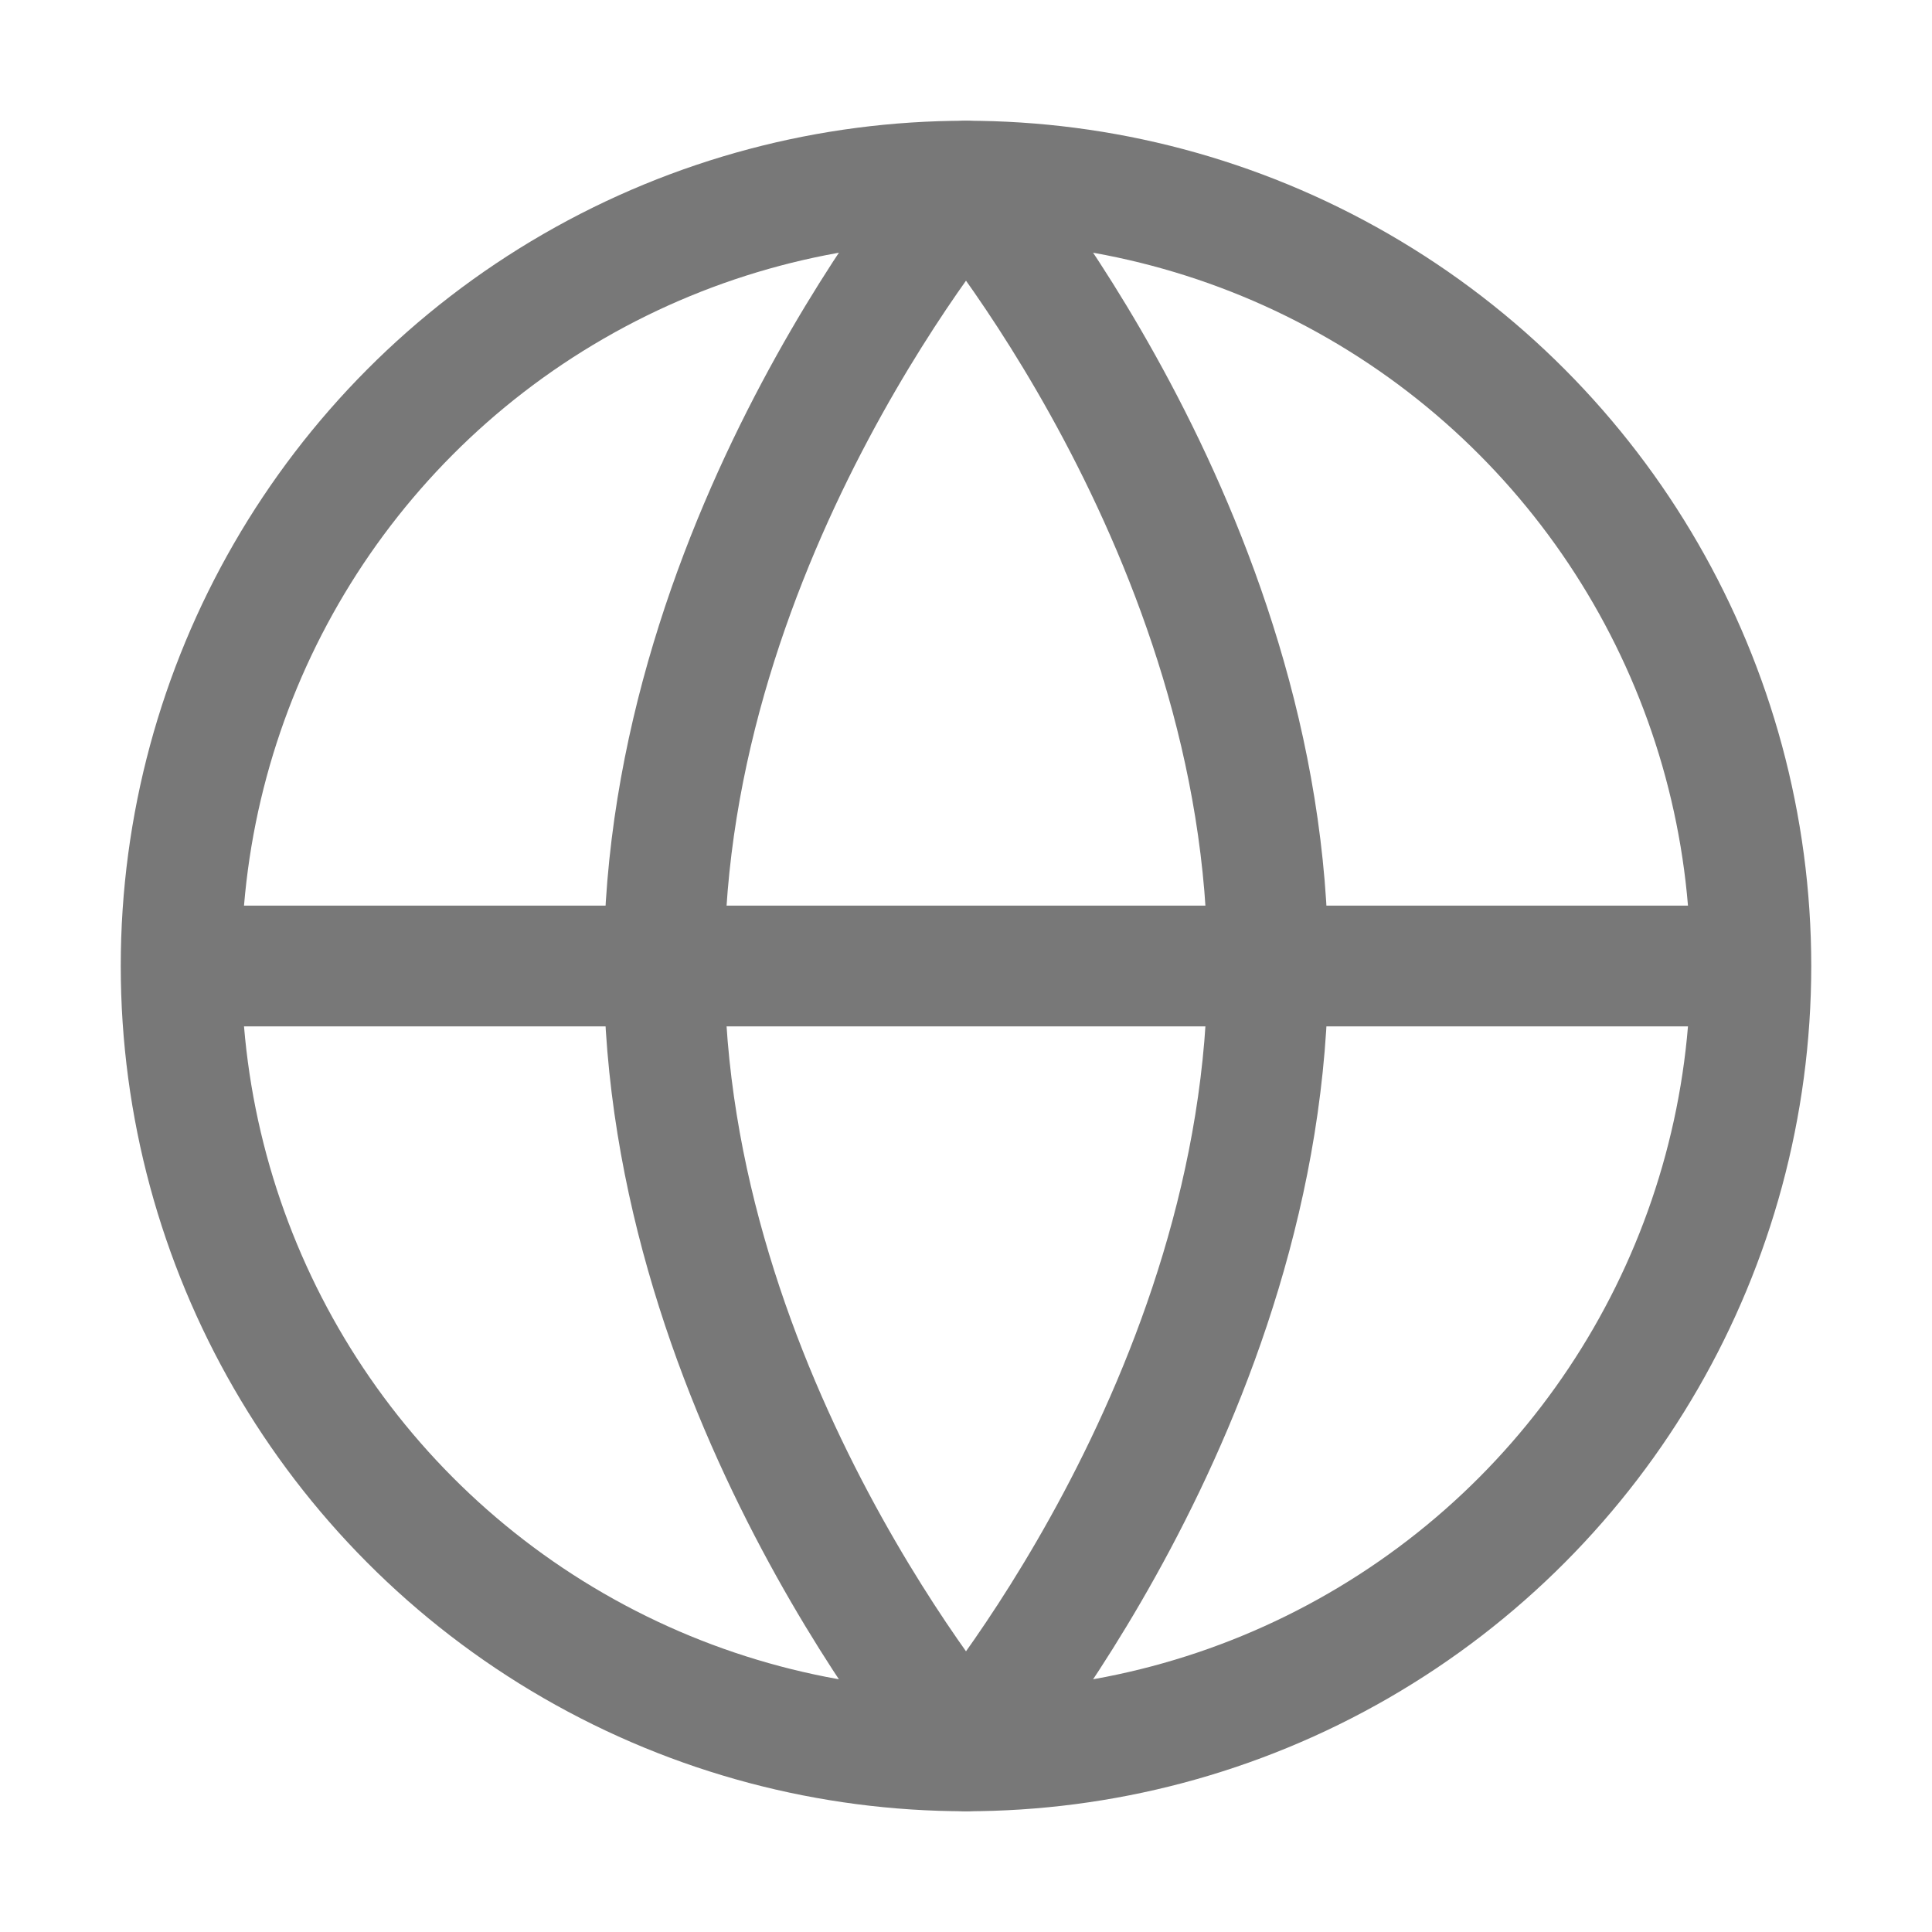 <svg width="16" height="16" viewBox="0 0 16 16" fill="none" xmlns="http://www.w3.org/2000/svg">
<circle cx="8" cy="8" r="6.5" stroke="#787878" stroke-linecap="round" stroke-linejoin="round"/>
<path d="M10.5 8C10.5 11.59 8 14.5 8 14.5C8 14.5 5.5 11.59 5.5 8C5.5 4.41 8 1.5 8 1.5C8 1.5 10.5 4.41 10.5 8Z" stroke="#787878" stroke-linecap="round" stroke-linejoin="round"/>
<line x1="2" y1="8" x2="14" y2="8" stroke="#787878" stroke-linecap="round" stroke-linejoin="round"/>
</svg>
